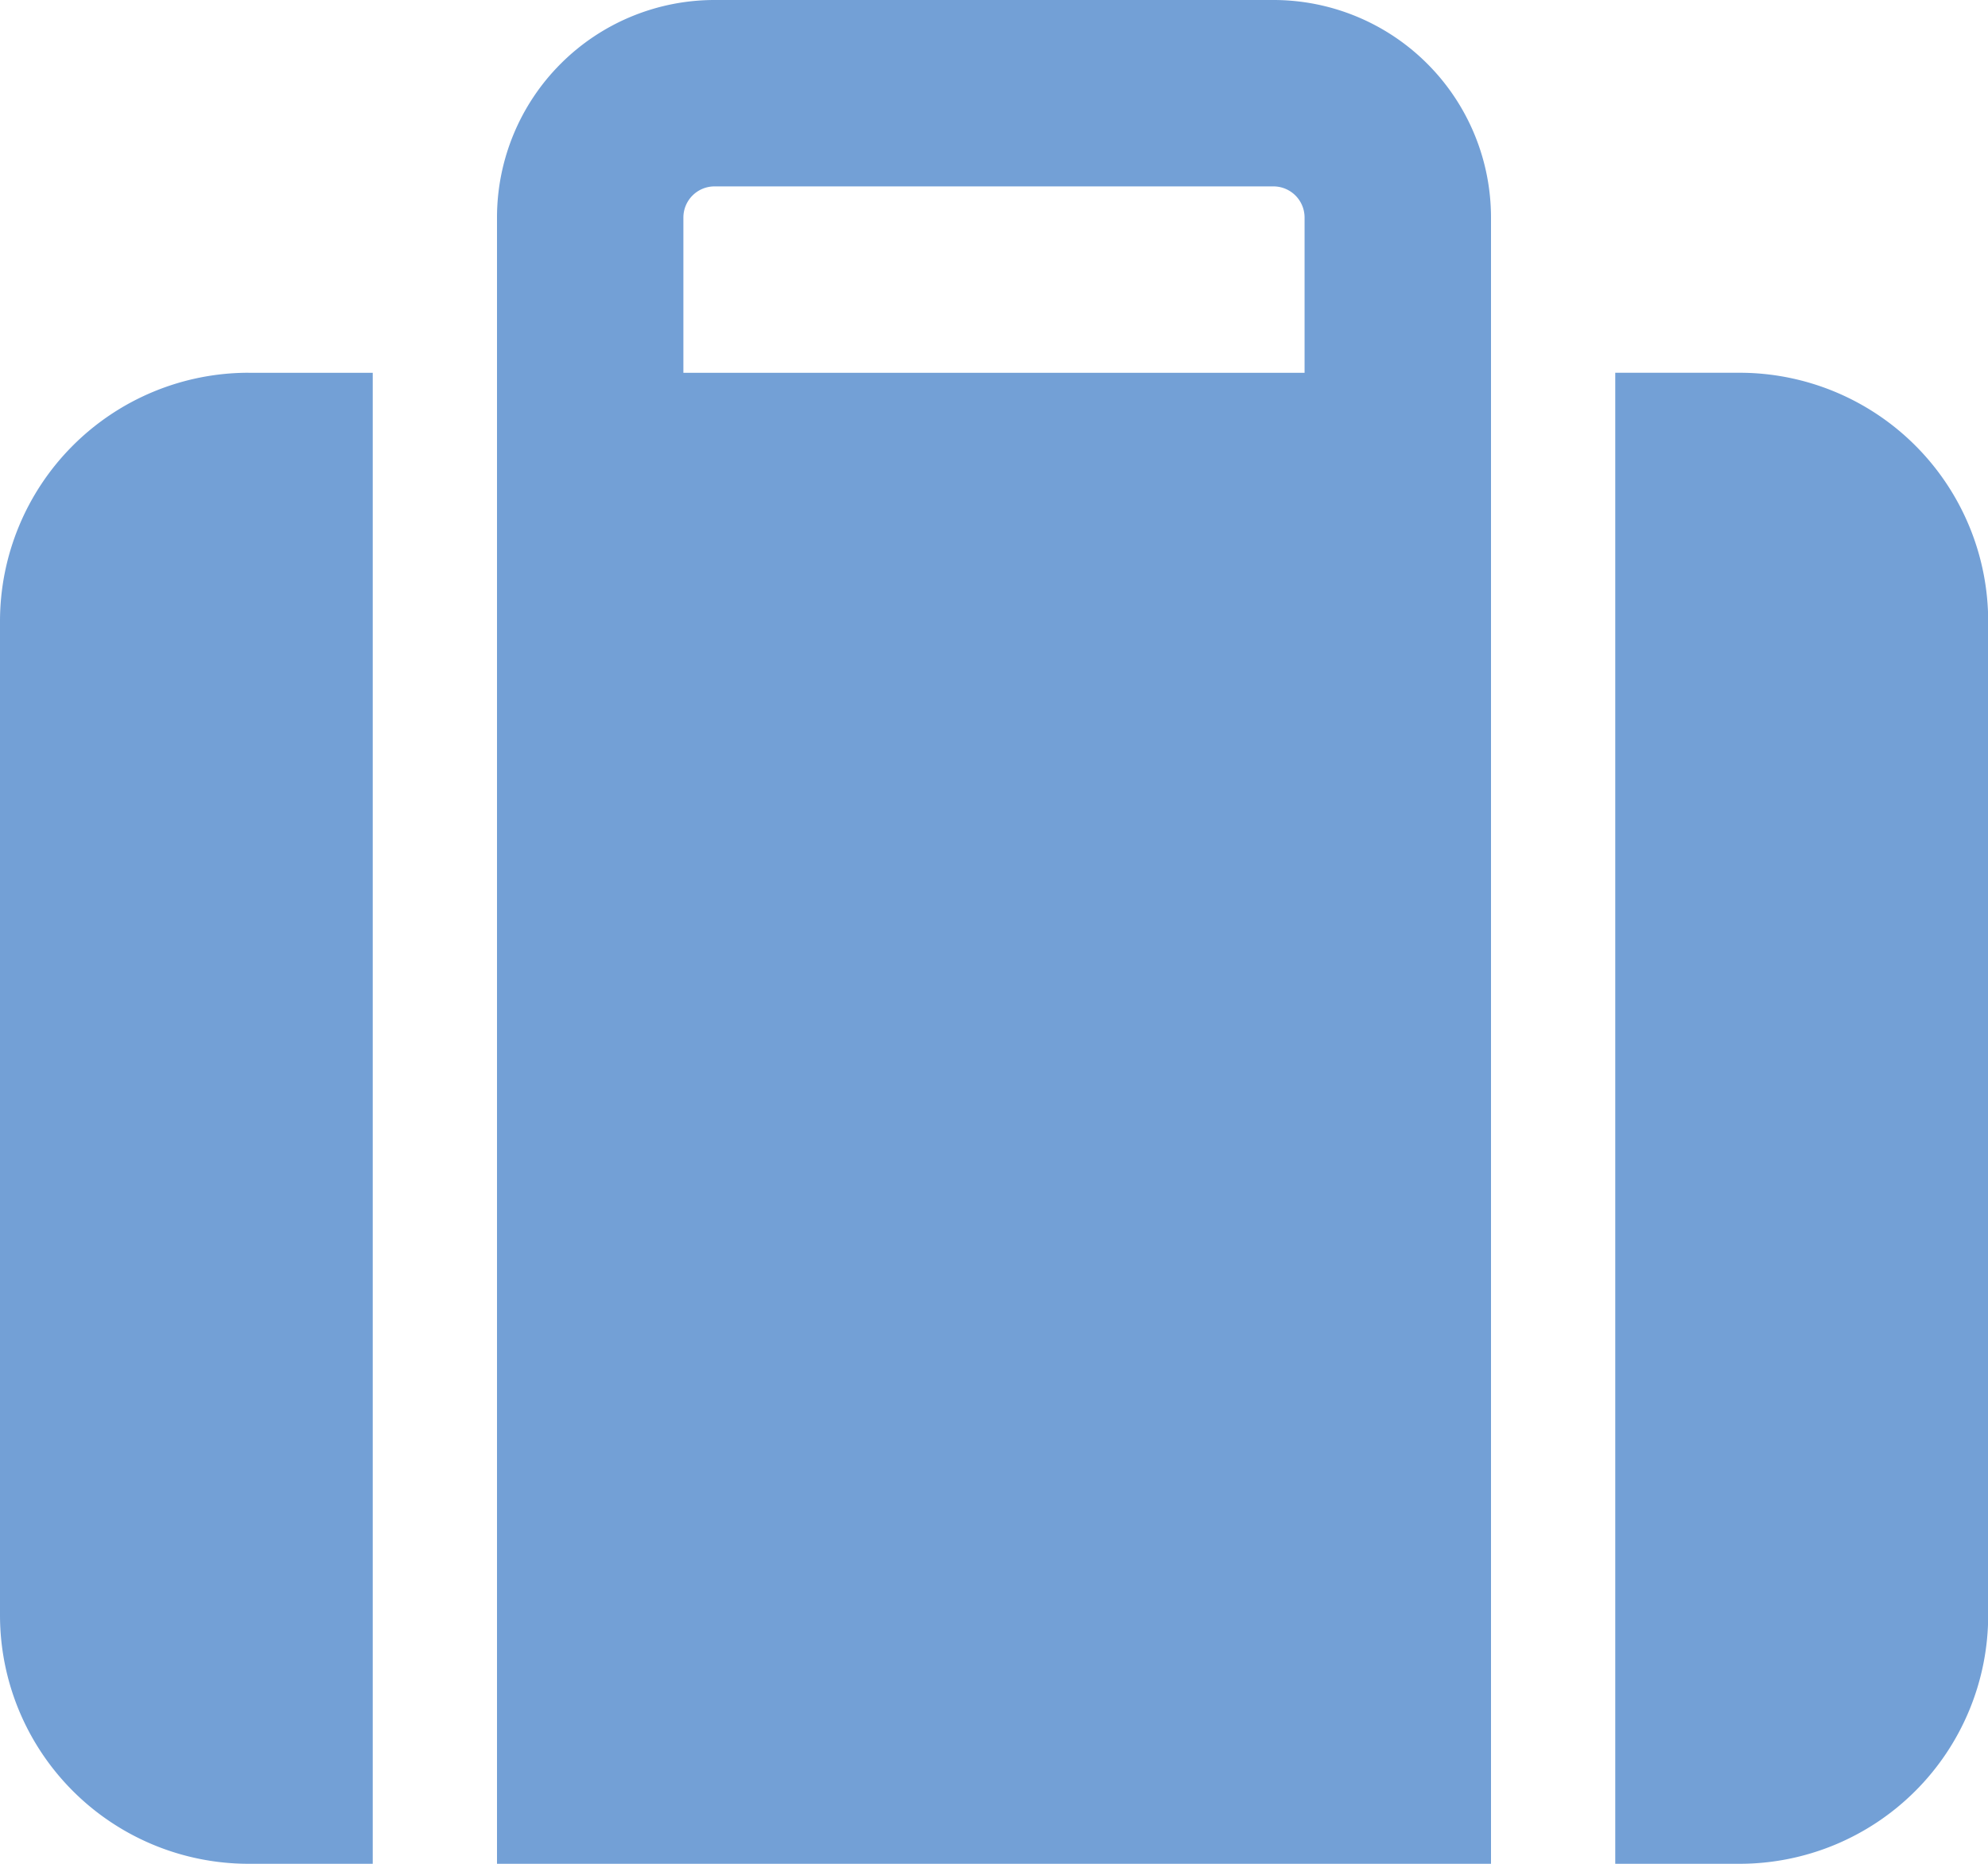 <svg xmlns="http://www.w3.org/2000/svg" width="51.964" height="48.716" viewBox="0 0 51.964 48.716">
  <path id="suitcase-solid" d="M17.863,5.684v4.06H34.1V5.684a.814.814,0,0,0-.812-.812H18.675A.814.814,0,0,0,17.863,5.684Zm-4.872,4.06V5.684A5.687,5.687,0,0,1,18.675,0H33.289a5.687,5.687,0,0,1,5.684,5.684V48.716H12.991V9.743Zm-6.5,0H9.743V48.716H6.5a6.5,6.5,0,0,1-6.5-6.5V16.239A6.5,6.5,0,0,1,6.5,9.743ZM45.468,48.716H42.221V9.743h3.248a6.5,6.5,0,0,1,6.5,6.5V42.221A6.5,6.5,0,0,1,45.468,48.716Z" fill="#73a0d6"/>
</svg>
